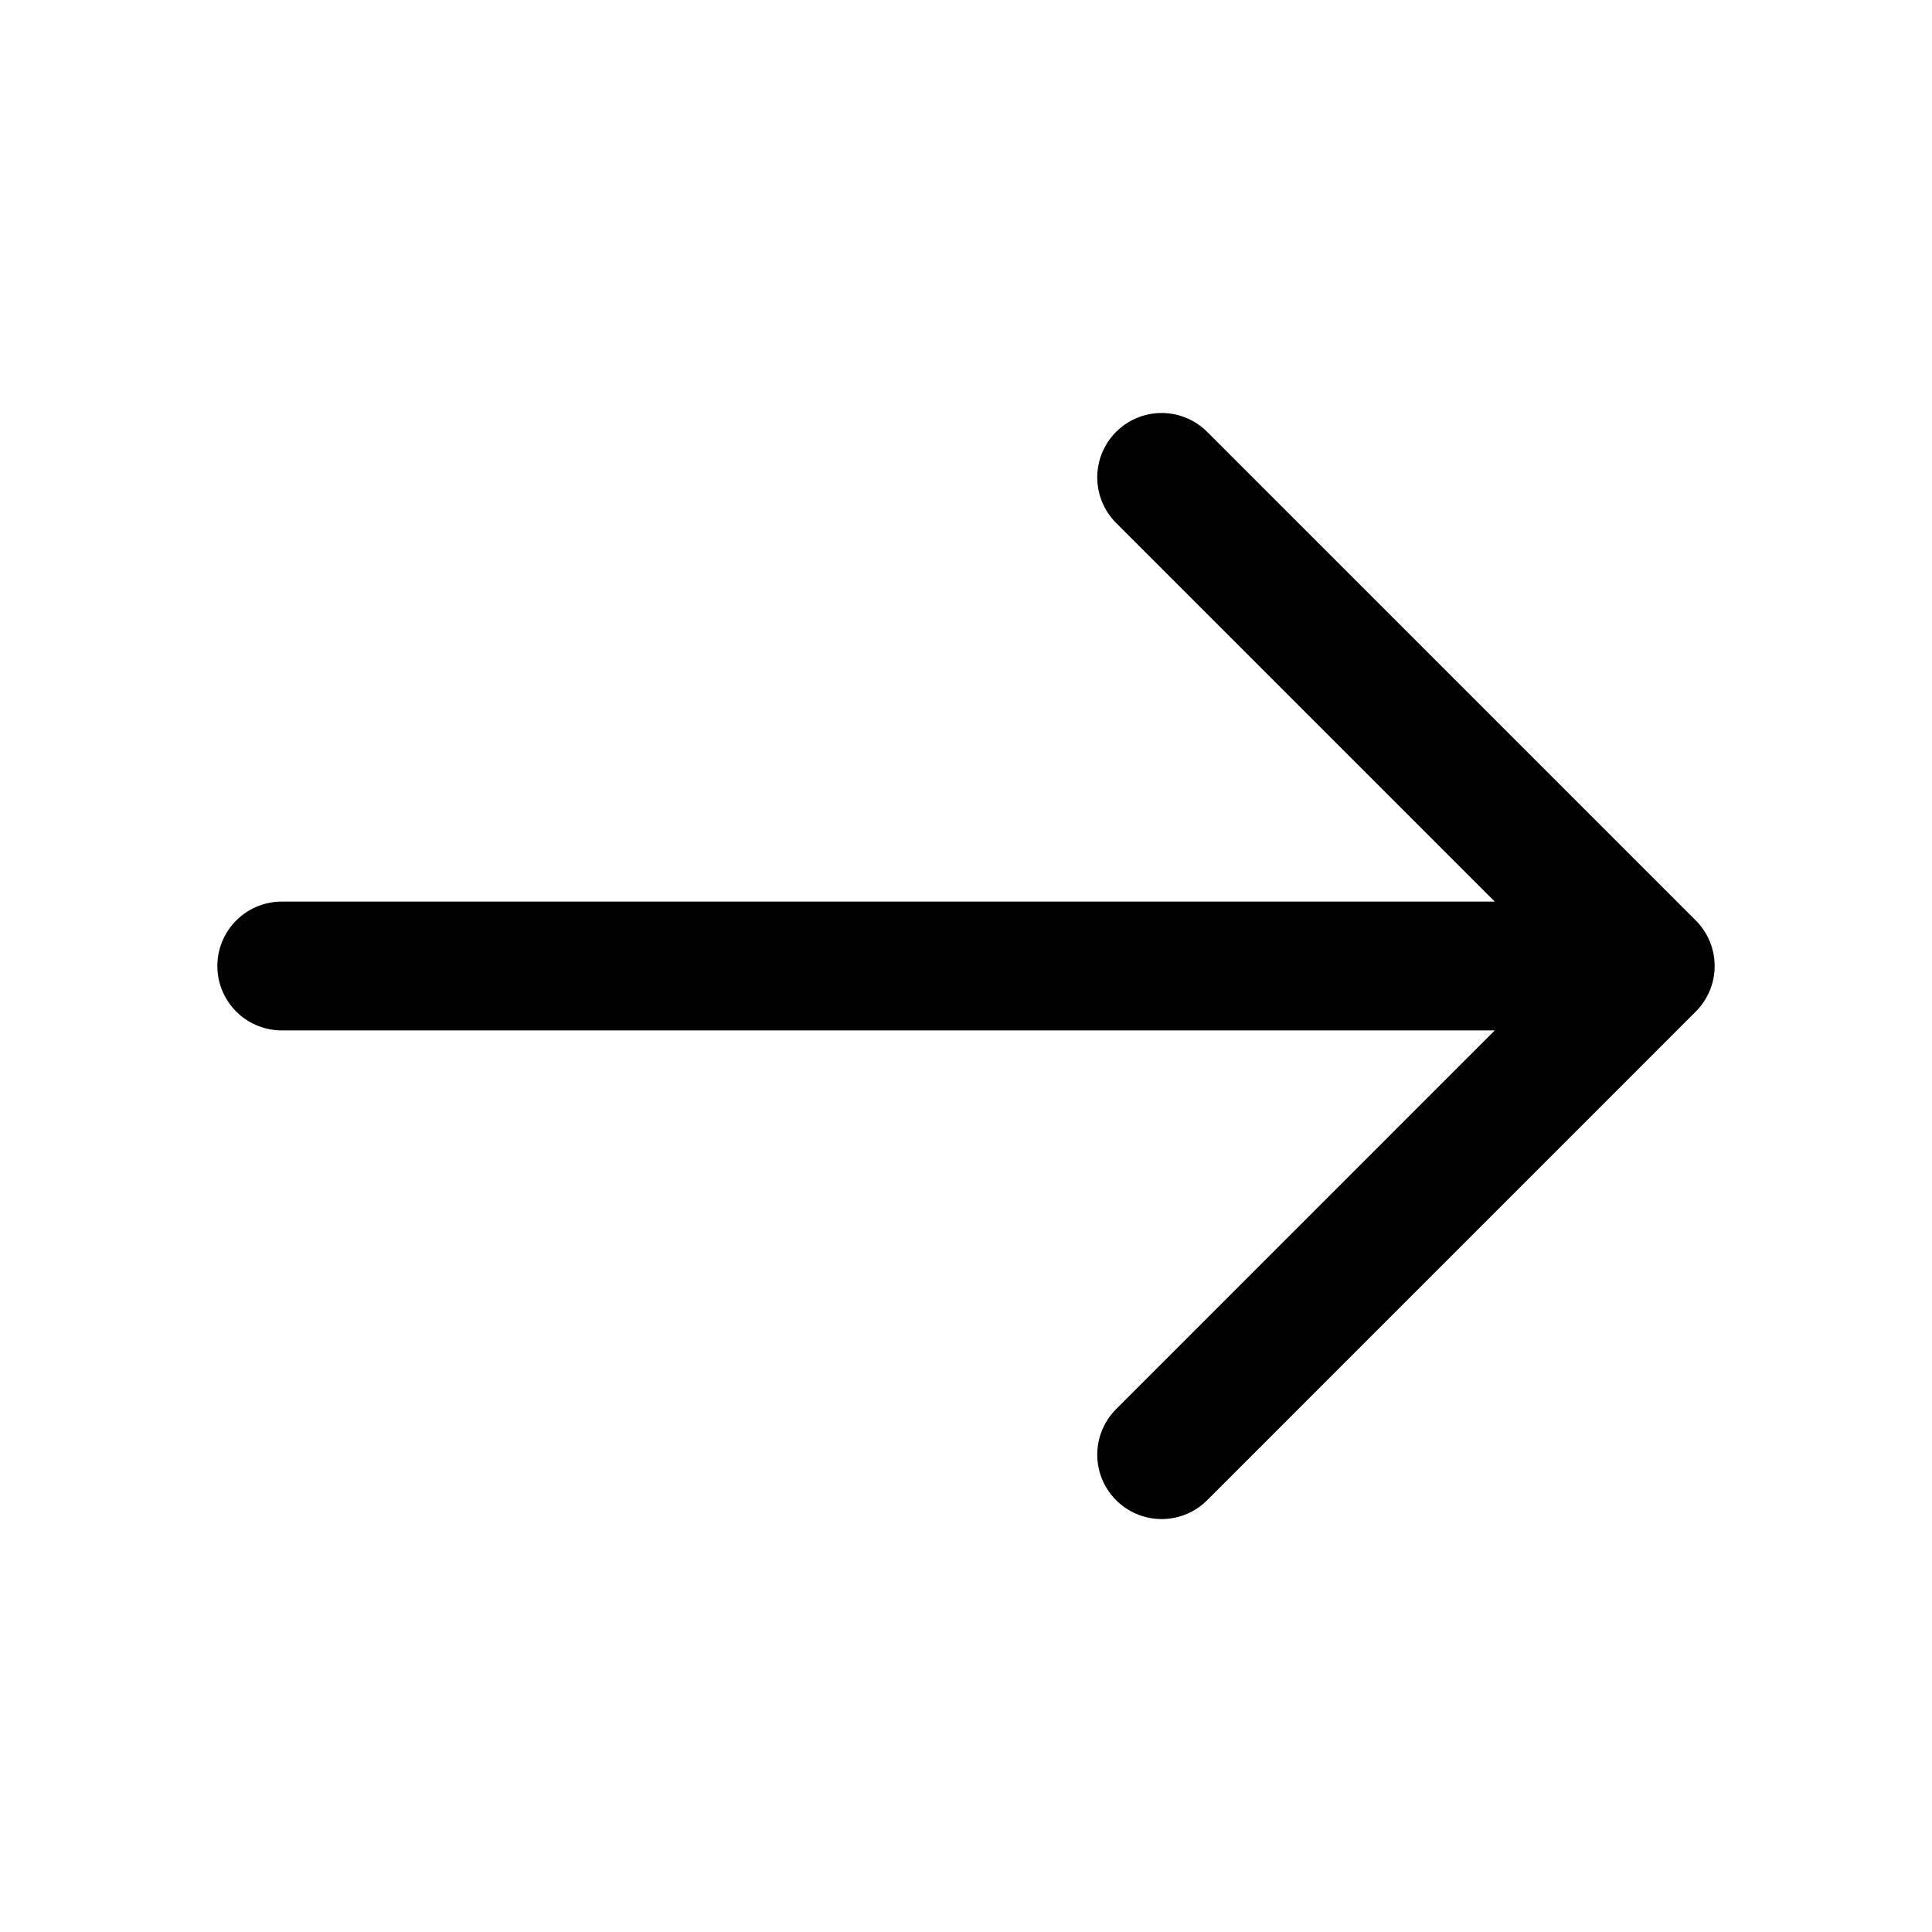 <svg width="30" height="30" viewBox="0 0 30 30" fill="none" xmlns="http://www.w3.org/2000/svg">
<path d="M18.038 7.413L25.625 15L18.038 22.588M4.375 15H25.413" stroke="black" stroke-width="2" stroke-miterlimit="10" stroke-linecap="round" stroke-linejoin="round"/>
</svg>
